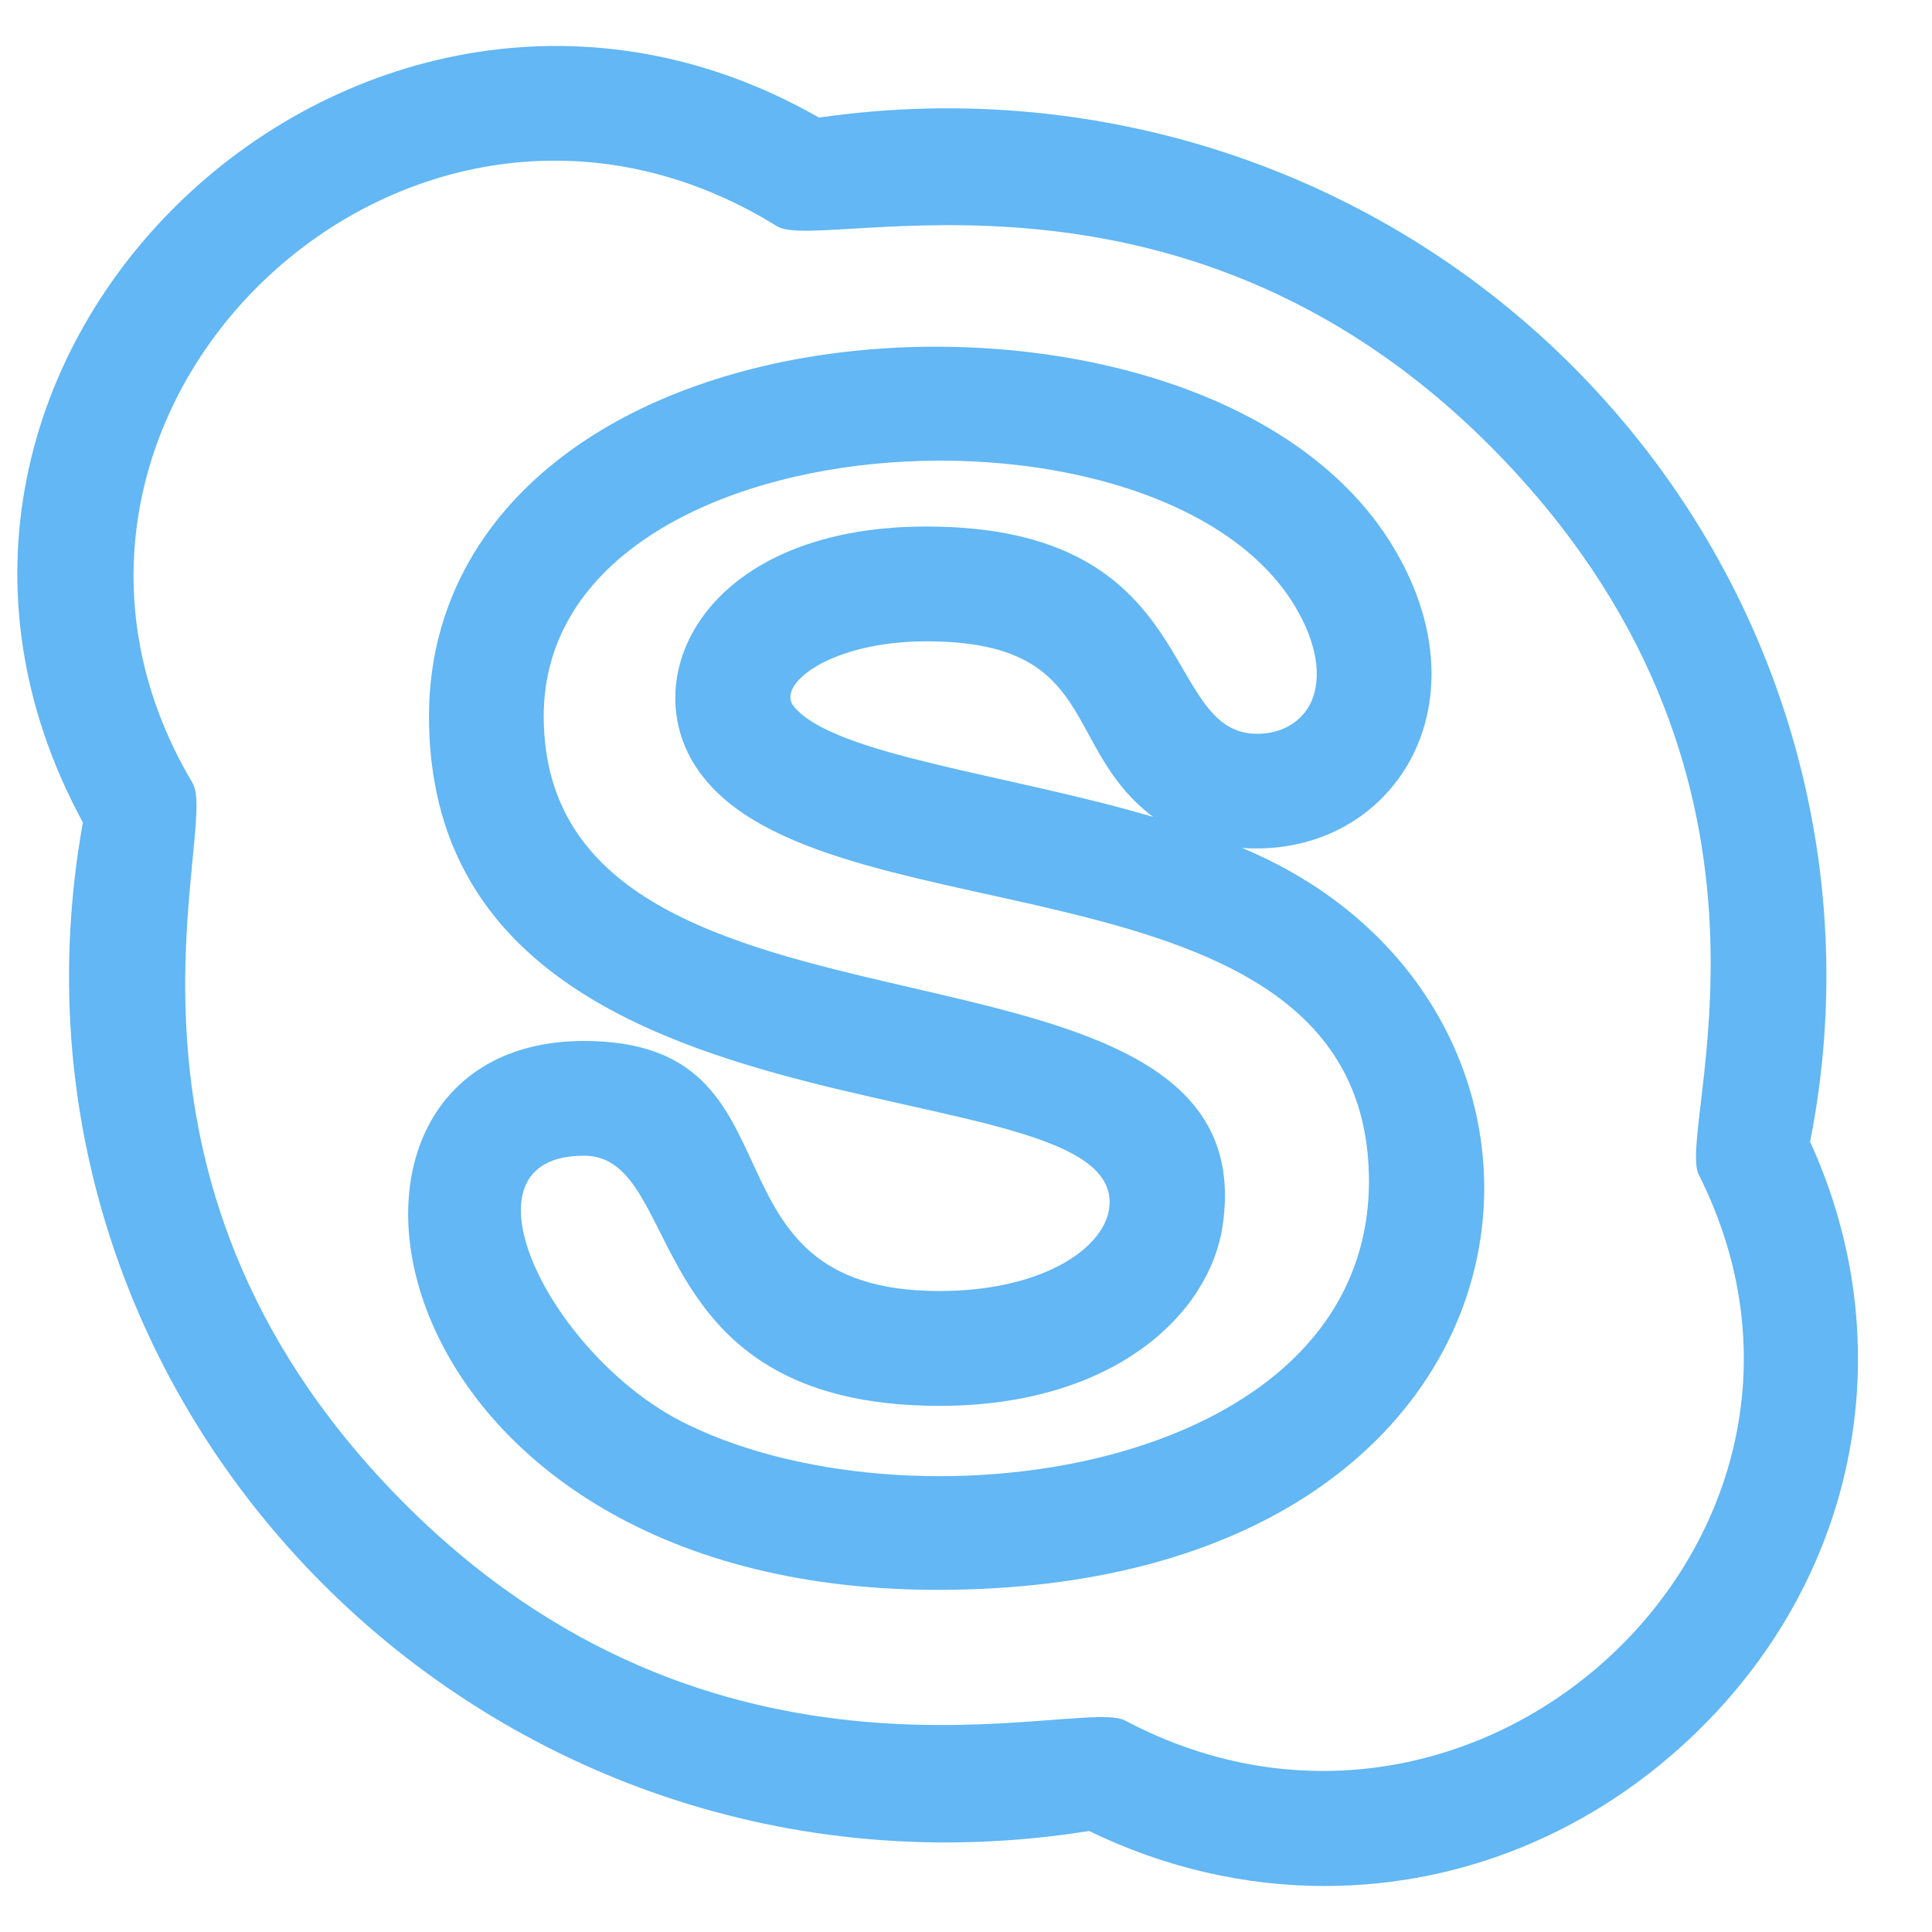 <svg width="21" height="21" viewBox="0 0 21 21" fill="none" xmlns="http://www.w3.org/2000/svg">
<path d="M10.211 14.033C7.493 14.033 8.843 11.315 6.347 11.315C2.992 11.315 3.924 17.281 10.191 17.281C17.043 17.281 17.719 10.973 13.501 9.217C15.073 9.326 16.142 7.768 15.216 6.071C14.085 3.981 10.684 3.374 8.184 4.007C5.979 4.566 4.663 5.978 4.663 7.784C4.663 12.67 12.308 11.479 12.055 13.145C11.989 13.576 11.321 14.033 10.211 14.033ZM5.91 7.784C5.91 4.497 12.746 4.132 14.12 6.667C14.335 7.061 14.372 7.432 14.223 7.684C14.113 7.869 13.909 7.976 13.664 7.976C12.601 7.976 13.079 5.723 10.069 5.723C7.578 5.723 6.835 7.481 7.666 8.473C9.128 10.261 14.88 9.233 14.88 12.844C14.872 16.041 9.831 16.717 7.373 15.433C5.949 14.673 4.919 12.562 6.347 12.562C7.46 12.562 6.912 15.281 10.211 15.281C12.122 15.281 13.146 14.271 13.288 13.332C13.832 9.762 5.91 11.764 5.91 7.784ZM12.535 8.88C10.967 8.415 9.065 8.211 8.628 7.678C8.432 7.441 9.028 6.971 10.069 6.971C11.961 6.971 11.53 8.125 12.535 8.88Z" fill="#62B7F4"/>
<path d="M11.838 19.902C12.665 20.304 13.537 20.5 14.399 20.5C15.876 20.5 17.323 19.923 18.46 18.81C20.211 17.094 20.677 14.604 19.675 12.41C20.263 9.442 19.369 6.371 17.262 4.154C15.115 1.894 12.008 0.83 8.902 1.278C3.957 -1.548 -1.861 3.855 0.901 8.94C-0.245 15.314 5.315 20.942 11.838 19.902ZM8.447 2.46C8.93 2.76 12.924 1.402 16.358 5.013C19.737 8.569 18.211 12.267 18.465 12.768C20.431 16.684 16.094 20.749 12.228 18.701C11.725 18.436 7.782 19.811 4.322 16.267C0.884 12.746 2.391 9.012 2.094 8.513C-0.286 4.51 4.421 -0.037 8.447 2.46Z" fill="#62B7F4"/>
</svg>
